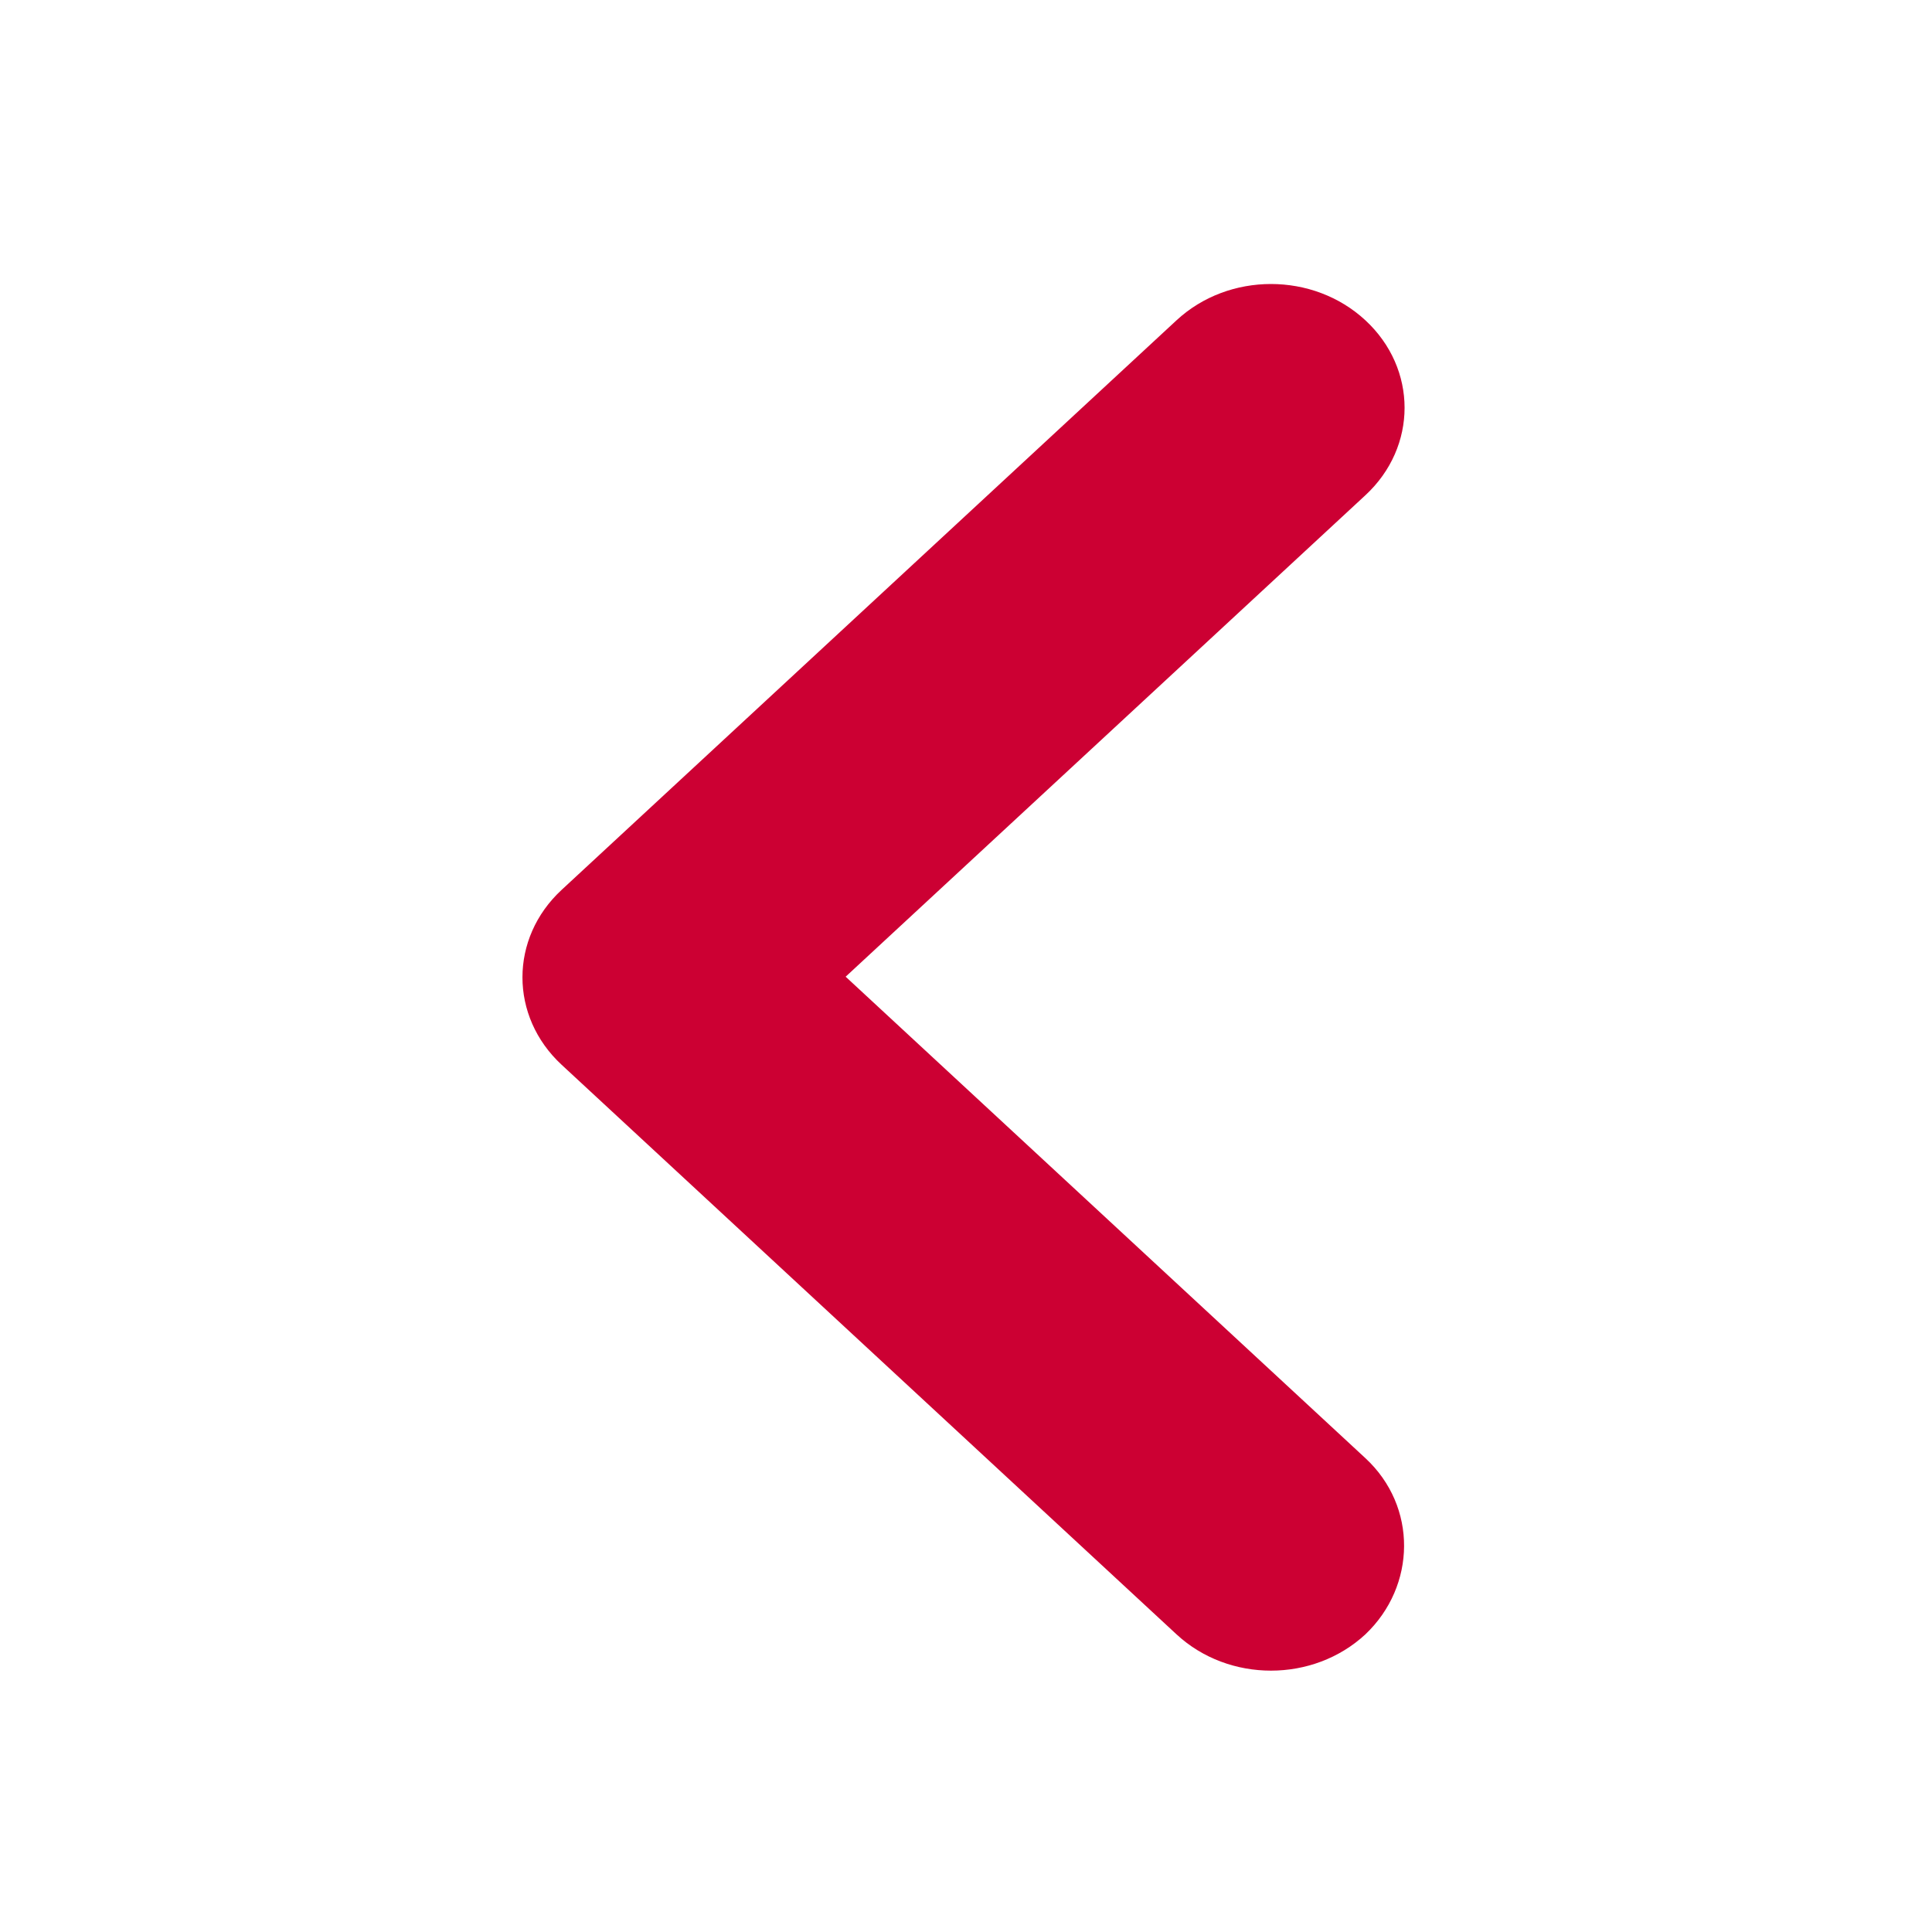 <svg width="65" height="65" viewBox="0 0 65 65" fill="none" xmlns="http://www.w3.org/2000/svg">
<path d="M45.937 49.058L28.451 32.86L45.937 16.662C47.695 15.034 47.695 12.404 45.937 10.776C44.18 9.148 41.34 9.148 39.583 10.776L18.896 29.938C17.138 31.566 17.138 34.196 18.896 35.824L39.583 54.986C41.34 56.614 44.18 56.614 45.937 54.986C47.65 53.358 47.695 50.686 45.937 49.058Z" fill="#CC0033"/>
</svg>

